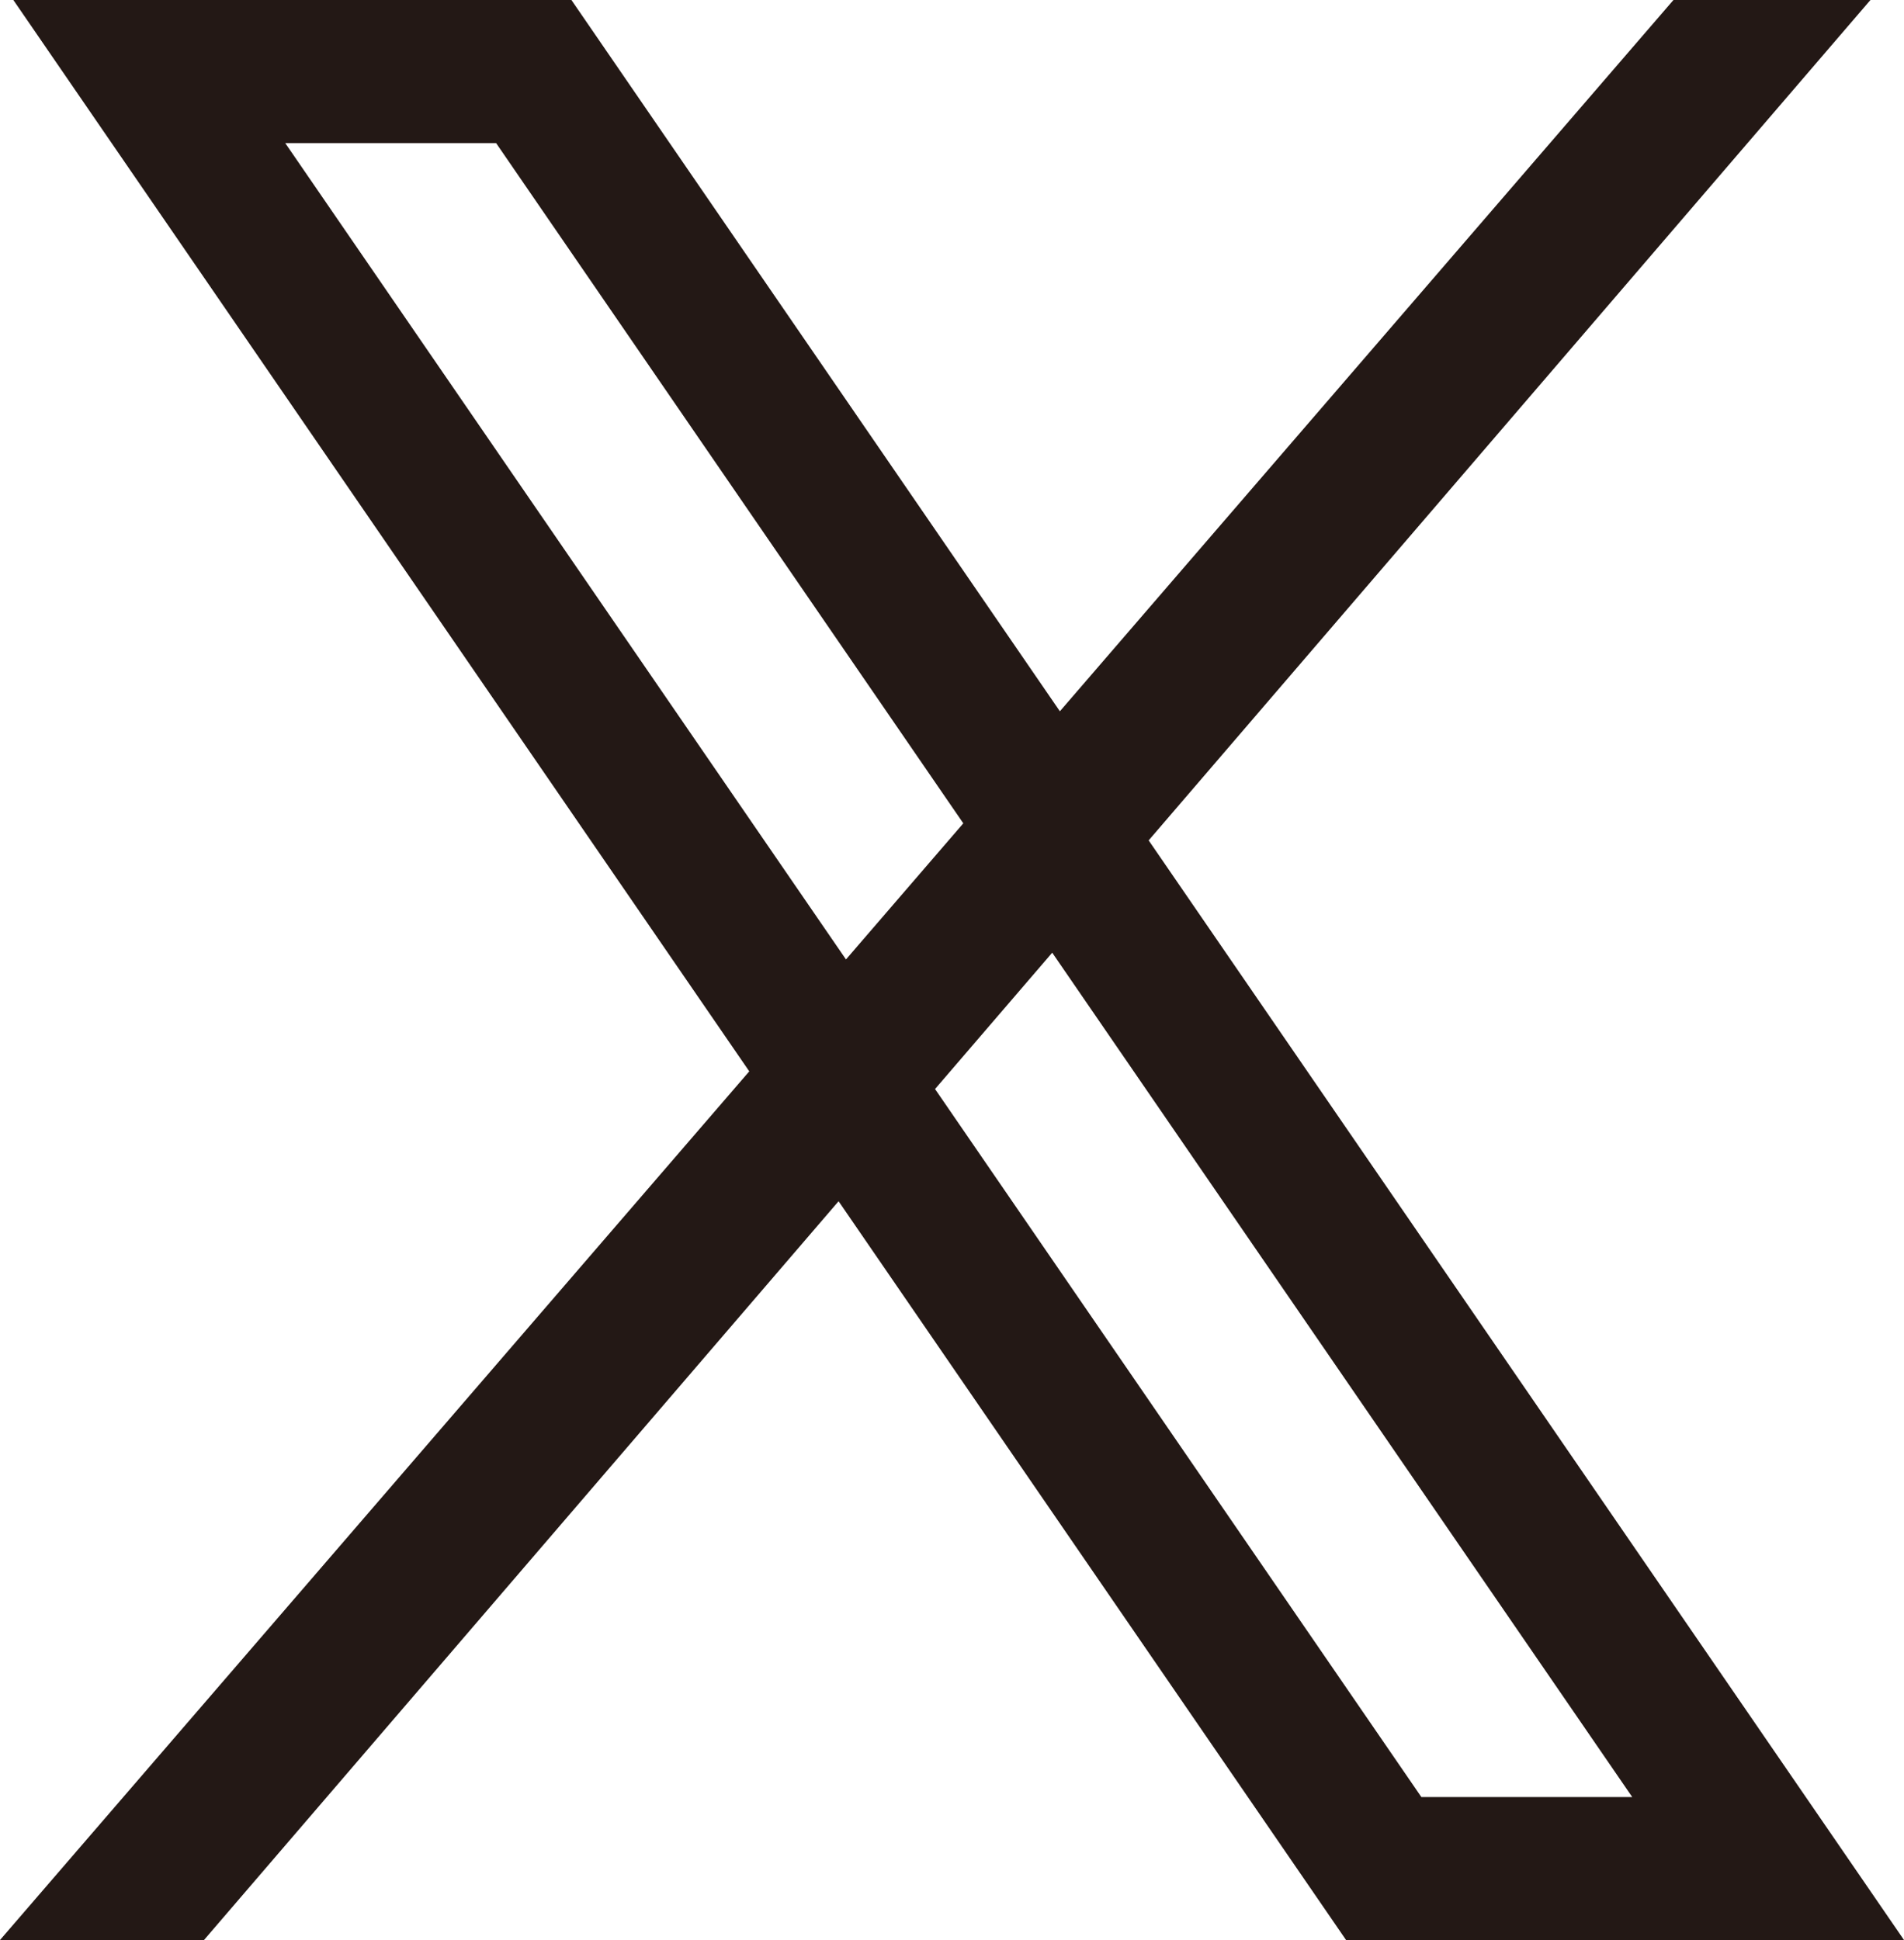 <?xml version="1.0" encoding="UTF-8"?>
<svg id="_レイヤー_2" data-name="レイヤー 2" xmlns="http://www.w3.org/2000/svg" width="144.11" height="146.82" viewBox="0 0 144.11 146.82">
  <defs>
    <style>
      .cls-1 {
        fill: #231815;
      }
    </style>
  </defs>
  <g id="_レイヤー_1-2" data-name="レイヤー 1">
    <path class="cls-1" d="M86.94,63.6L141.57,0h-14.91l-46.44,53.83L43.25,0H1.01l55.7,81.08L0,146.82h15.44l48.03-55.91,38.41,55.91h42.23l-57.17-83.22ZM21.59,10.83h15.96l35.36,51.48-8.88,10.3L21.59,10.83ZM70.77,82.42l8.87-10.32,43.9,63.9h-15.96l-36.8-53.57Z"/>
  </g>
</svg>